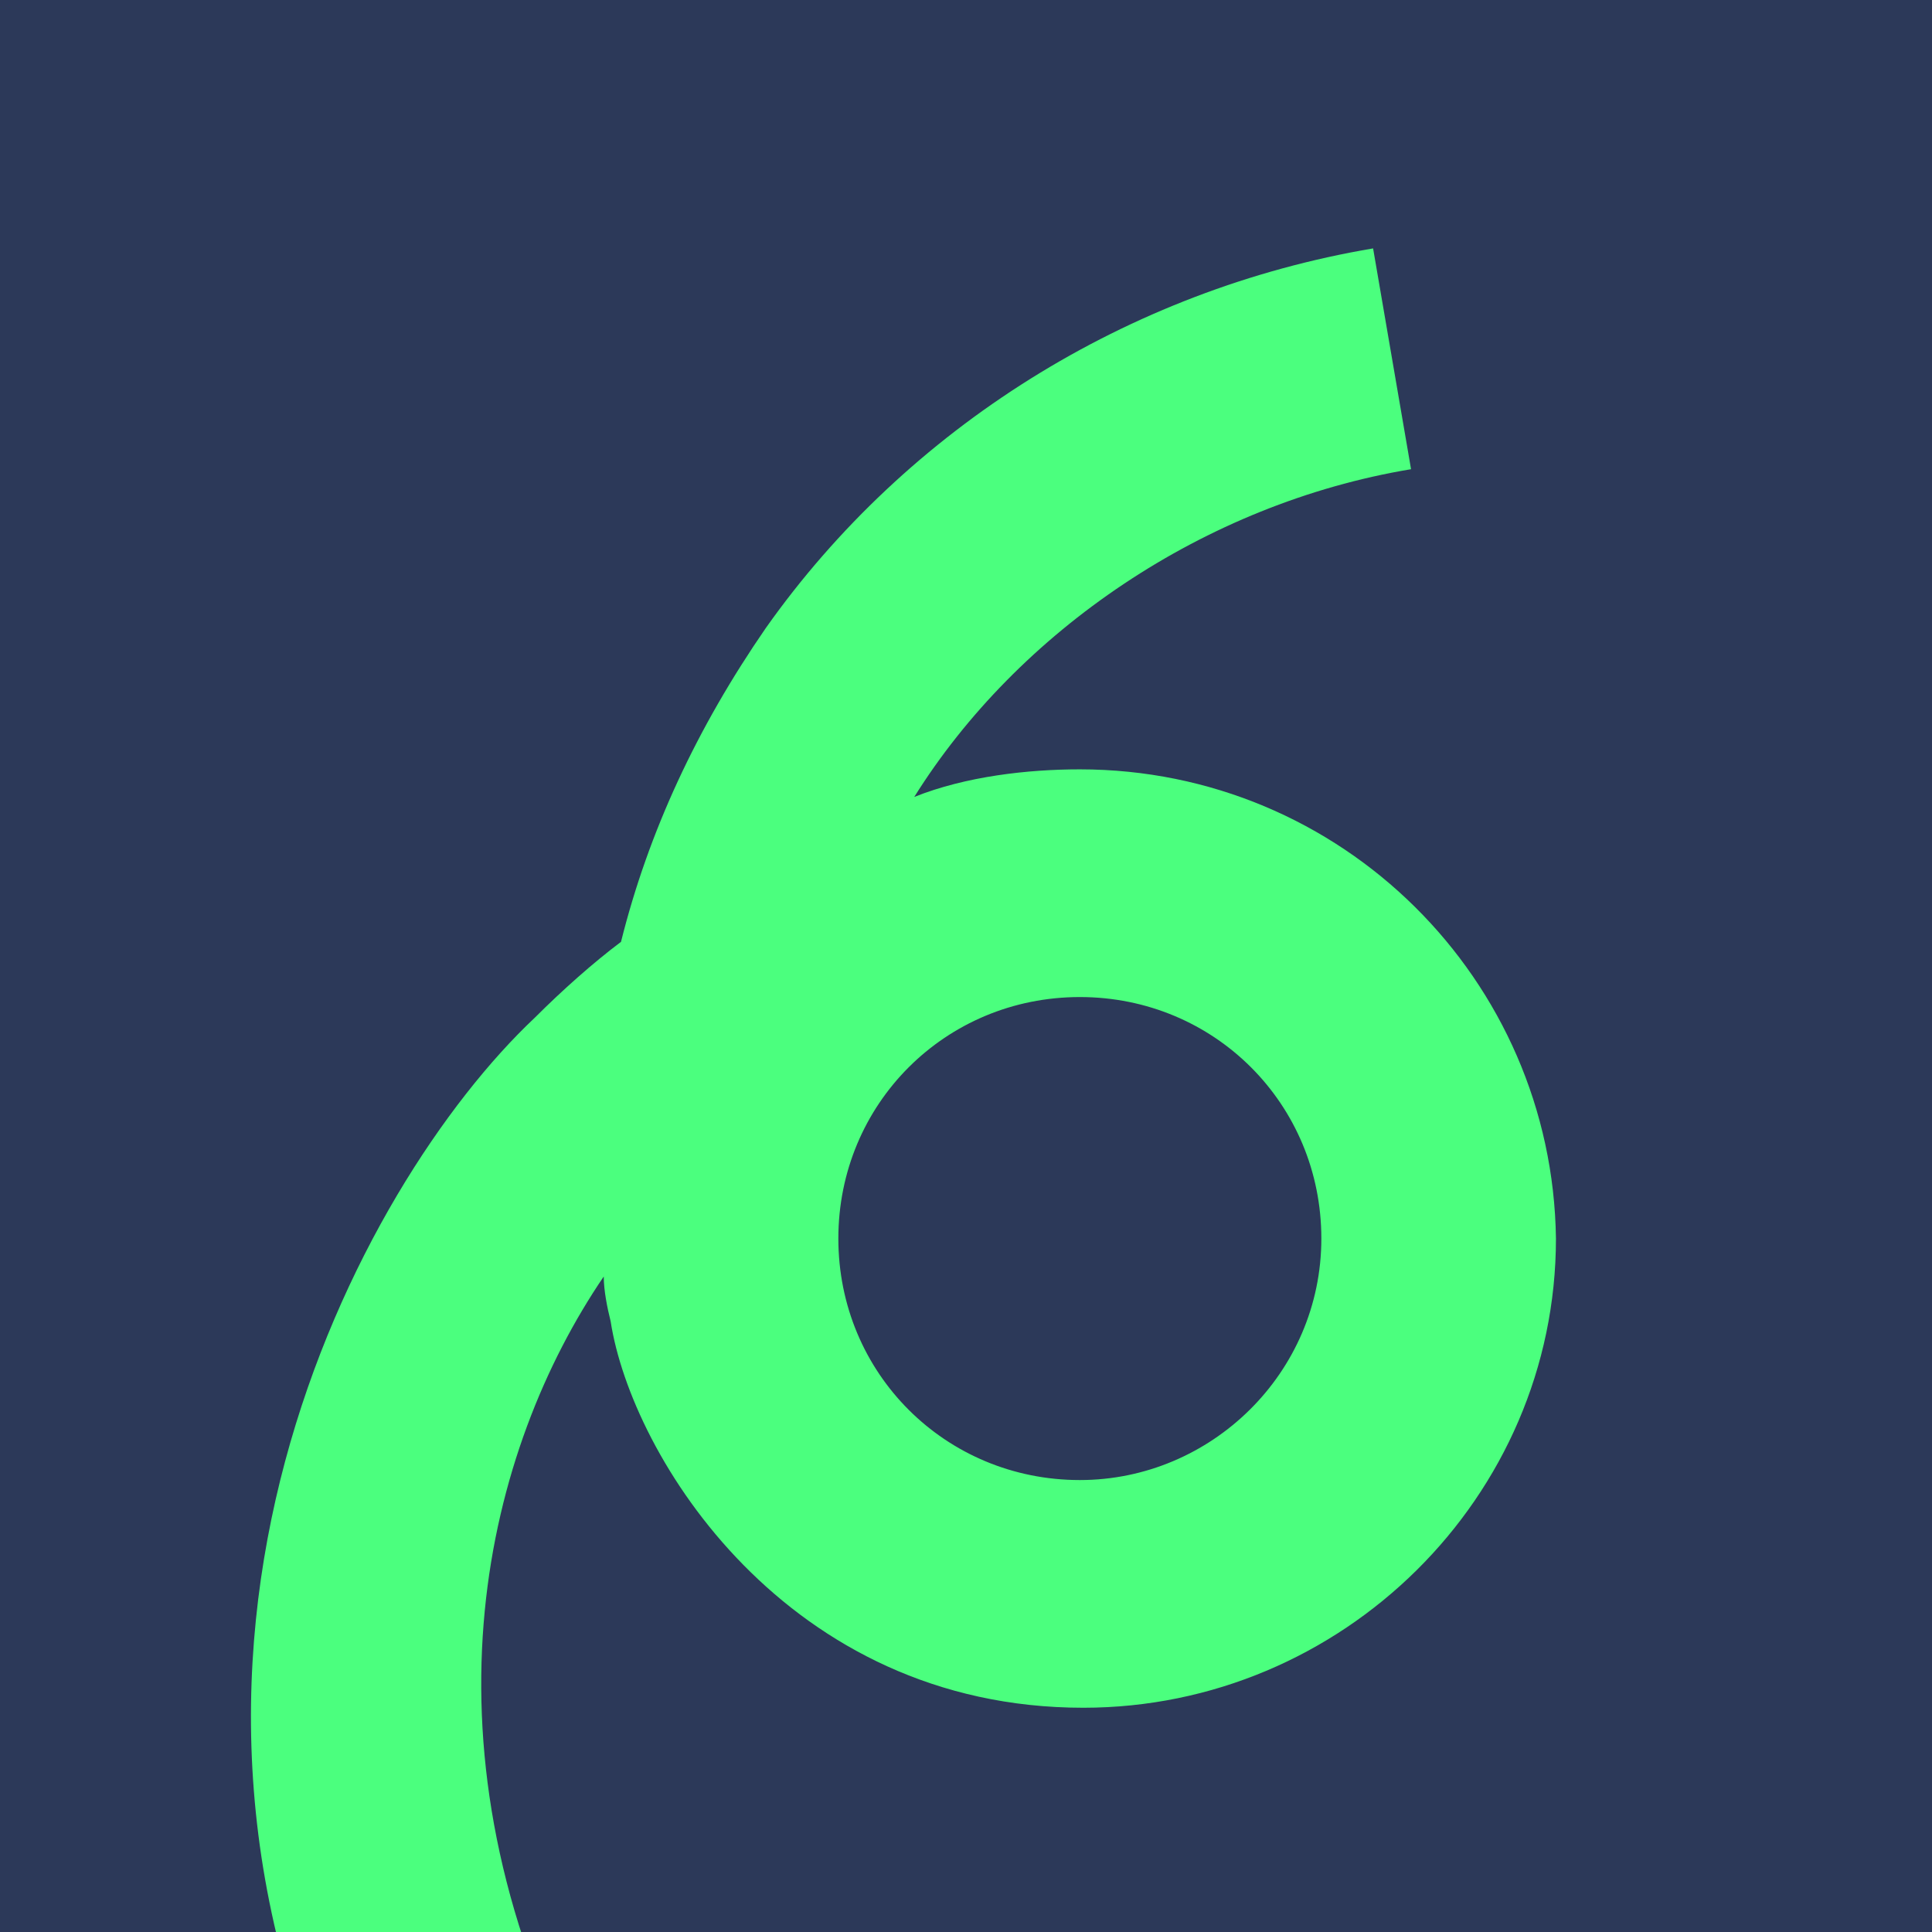 <?xml version="1.0" encoding="utf-8"?>
<!-- Generator: Adobe Illustrator 28.0.0, SVG Export Plug-In . SVG Version: 6.00 Build 0)  -->
<svg version="1.1" id="Layer_1" xmlns="http://www.w3.org/2000/svg" xmlns:xlink="http://www.w3.org/1999/xlink" x="0px" y="0px"
	 viewBox="0 0 56 56" style="enable-background:new 0 0 56 56;" xml:space="preserve">
<style type="text/css">
	.st0{clip-path:url(#SVGID_00000081644392859268891120000004744861813095169186_);}
	.st1{fill:#2C3959;}
	.st2{fill:#4BFF7E;}
</style>
<g>
	<g>
		<defs>
			<rect id="SVGID_1_" width="56" height="56"/>
		</defs>
		<clipPath id="SVGID_00000057839099992642040100000004327119699369770902_">
			<use xlink:href="#SVGID_1_"  style="overflow:visible;"/>
		</clipPath>
		<g style="clip-path:url(#SVGID_00000057839099992642040100000004327119699369770902_);">
			<rect y="0" class="st1" width="56" height="56"/>
			<path class="st2" d="M31.3,22.3L31.3,22.3c-1.5,0-3.3,0.2-4.8,0.8c3-4.8,8.4-8.5,14.4-9.5l-1.1-6.4c-7.1,1.2-13.5,5.2-17.6,11      c-2,2.9-3.4,5.9-4.2,9.1c-0.8,0.6-1.7,1.4-2.5,2.2c-5.1,4.8-12.5,18.5-5.1,33h0.1l6.1-2.8C12,50.3,14.1,42,17.5,37      c0,0.4,0.1,0.9,0.2,1.3c0.6,3.9,5.1,11.2,13.7,11.2c7.5,0,13.7-6.1,13.7-13.6C45,28.4,38.9,22.3,31.3,22.3L31.3,22.3z M31.3,42.9      c-3.9,0-7-3.1-7-7c0-3.9,3.1-7,7-7c3.9,0,7,3.1,7,7C38.3,39.8,35.1,42.9,31.3,42.9L31.3,42.9z"/>
		</g>
	</g>
</g>
</svg>

